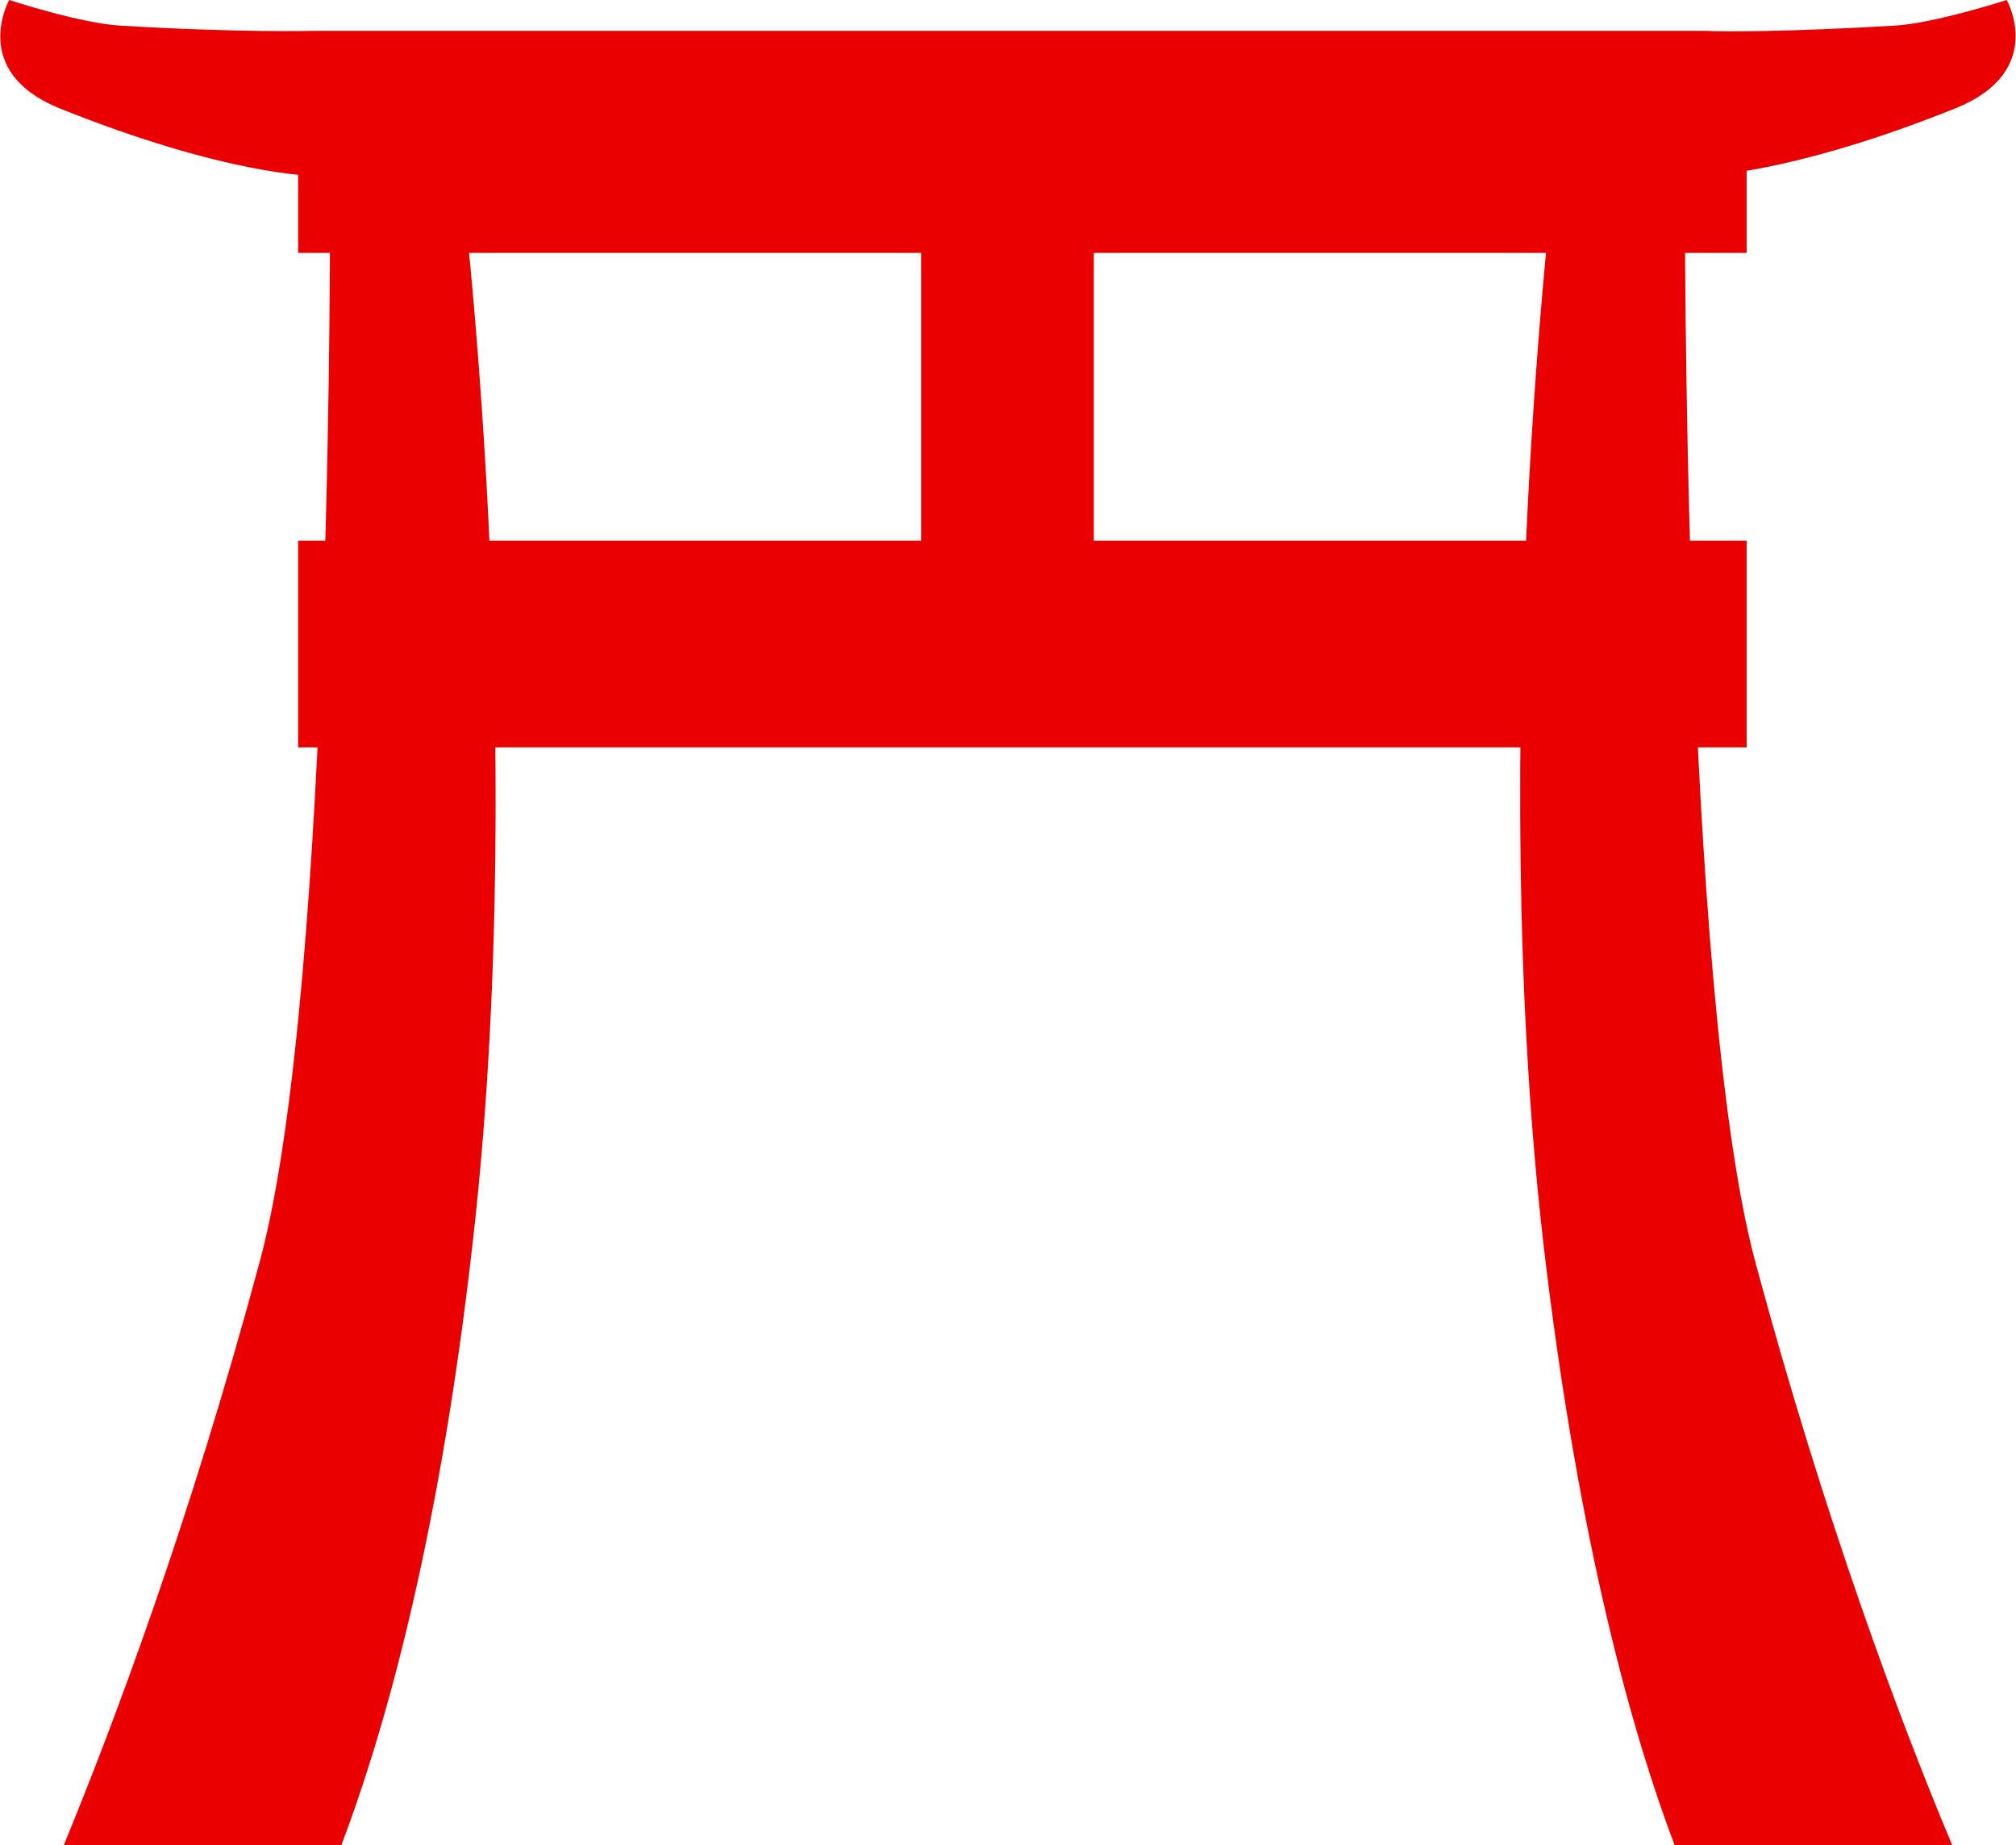 <svg version="1.0" id="toriGateHistoryIconGraphic" xmlns="http://www.w3.org/2000/svg" xmlns:xlink="http://www.w3.org/1999/xlink" x="0px" y="0px" viewBox="0 0 196.1 179.5" enable-background="new 0 0 196.1 179.5" xml:space="preserve"><g id="toriGateHistoryIcon"><g><rect x="89.6" y="18.7" fill="#EA0000" width="16.8" height="42.2"/></g><g><rect x="29" y="52.6" fill="#EA0000" width="140.9" height="20.1"/><rect x="29" y="13.8" fill="#EA0000" width="140.9" height="10.8"/><path fill="#EA0000" d="M195.2,0c0,0-7.1,2.3-11,2.5c-10.2,0.6-16.8,0.6-18.3,0.5v0H30.5c0,0-6.9,0.2-18.7-0.5C7.9,2.3,0.9,0,0.9,0S-3,6.9,5.7,10.5c16.4,6.6,24.8,6.6,24.8,6.6h135.4v0c1.7-0.1,10-0.8,24.4-6.6C199.1,6.9,195.2,0,195.2,0z"/></g><g><path fill="#EA0000" d="M46,120.7c-3.4,30.2-9,48.8-12.8,58.8h-27c4.9-11.9,12.3-31.6,19.1-56.9c7.2-26.8,6.8-104.2,6.8-104.2l12.7-1.6C44.8,16.8,51.6,71.6,46,120.7z"/><path fill="#EA0000" d="M189.9,179.5h-27c-3.8-10-9.3-28.6-12.8-58.8c-5.6-49.1,1.1-103.9,1.1-103.9l12.7,1.6c0,0-0.3,77.4,6.8,104.2C177.5,147.9,184.9,167.6,189.9,179.5z"/></g></g></svg>